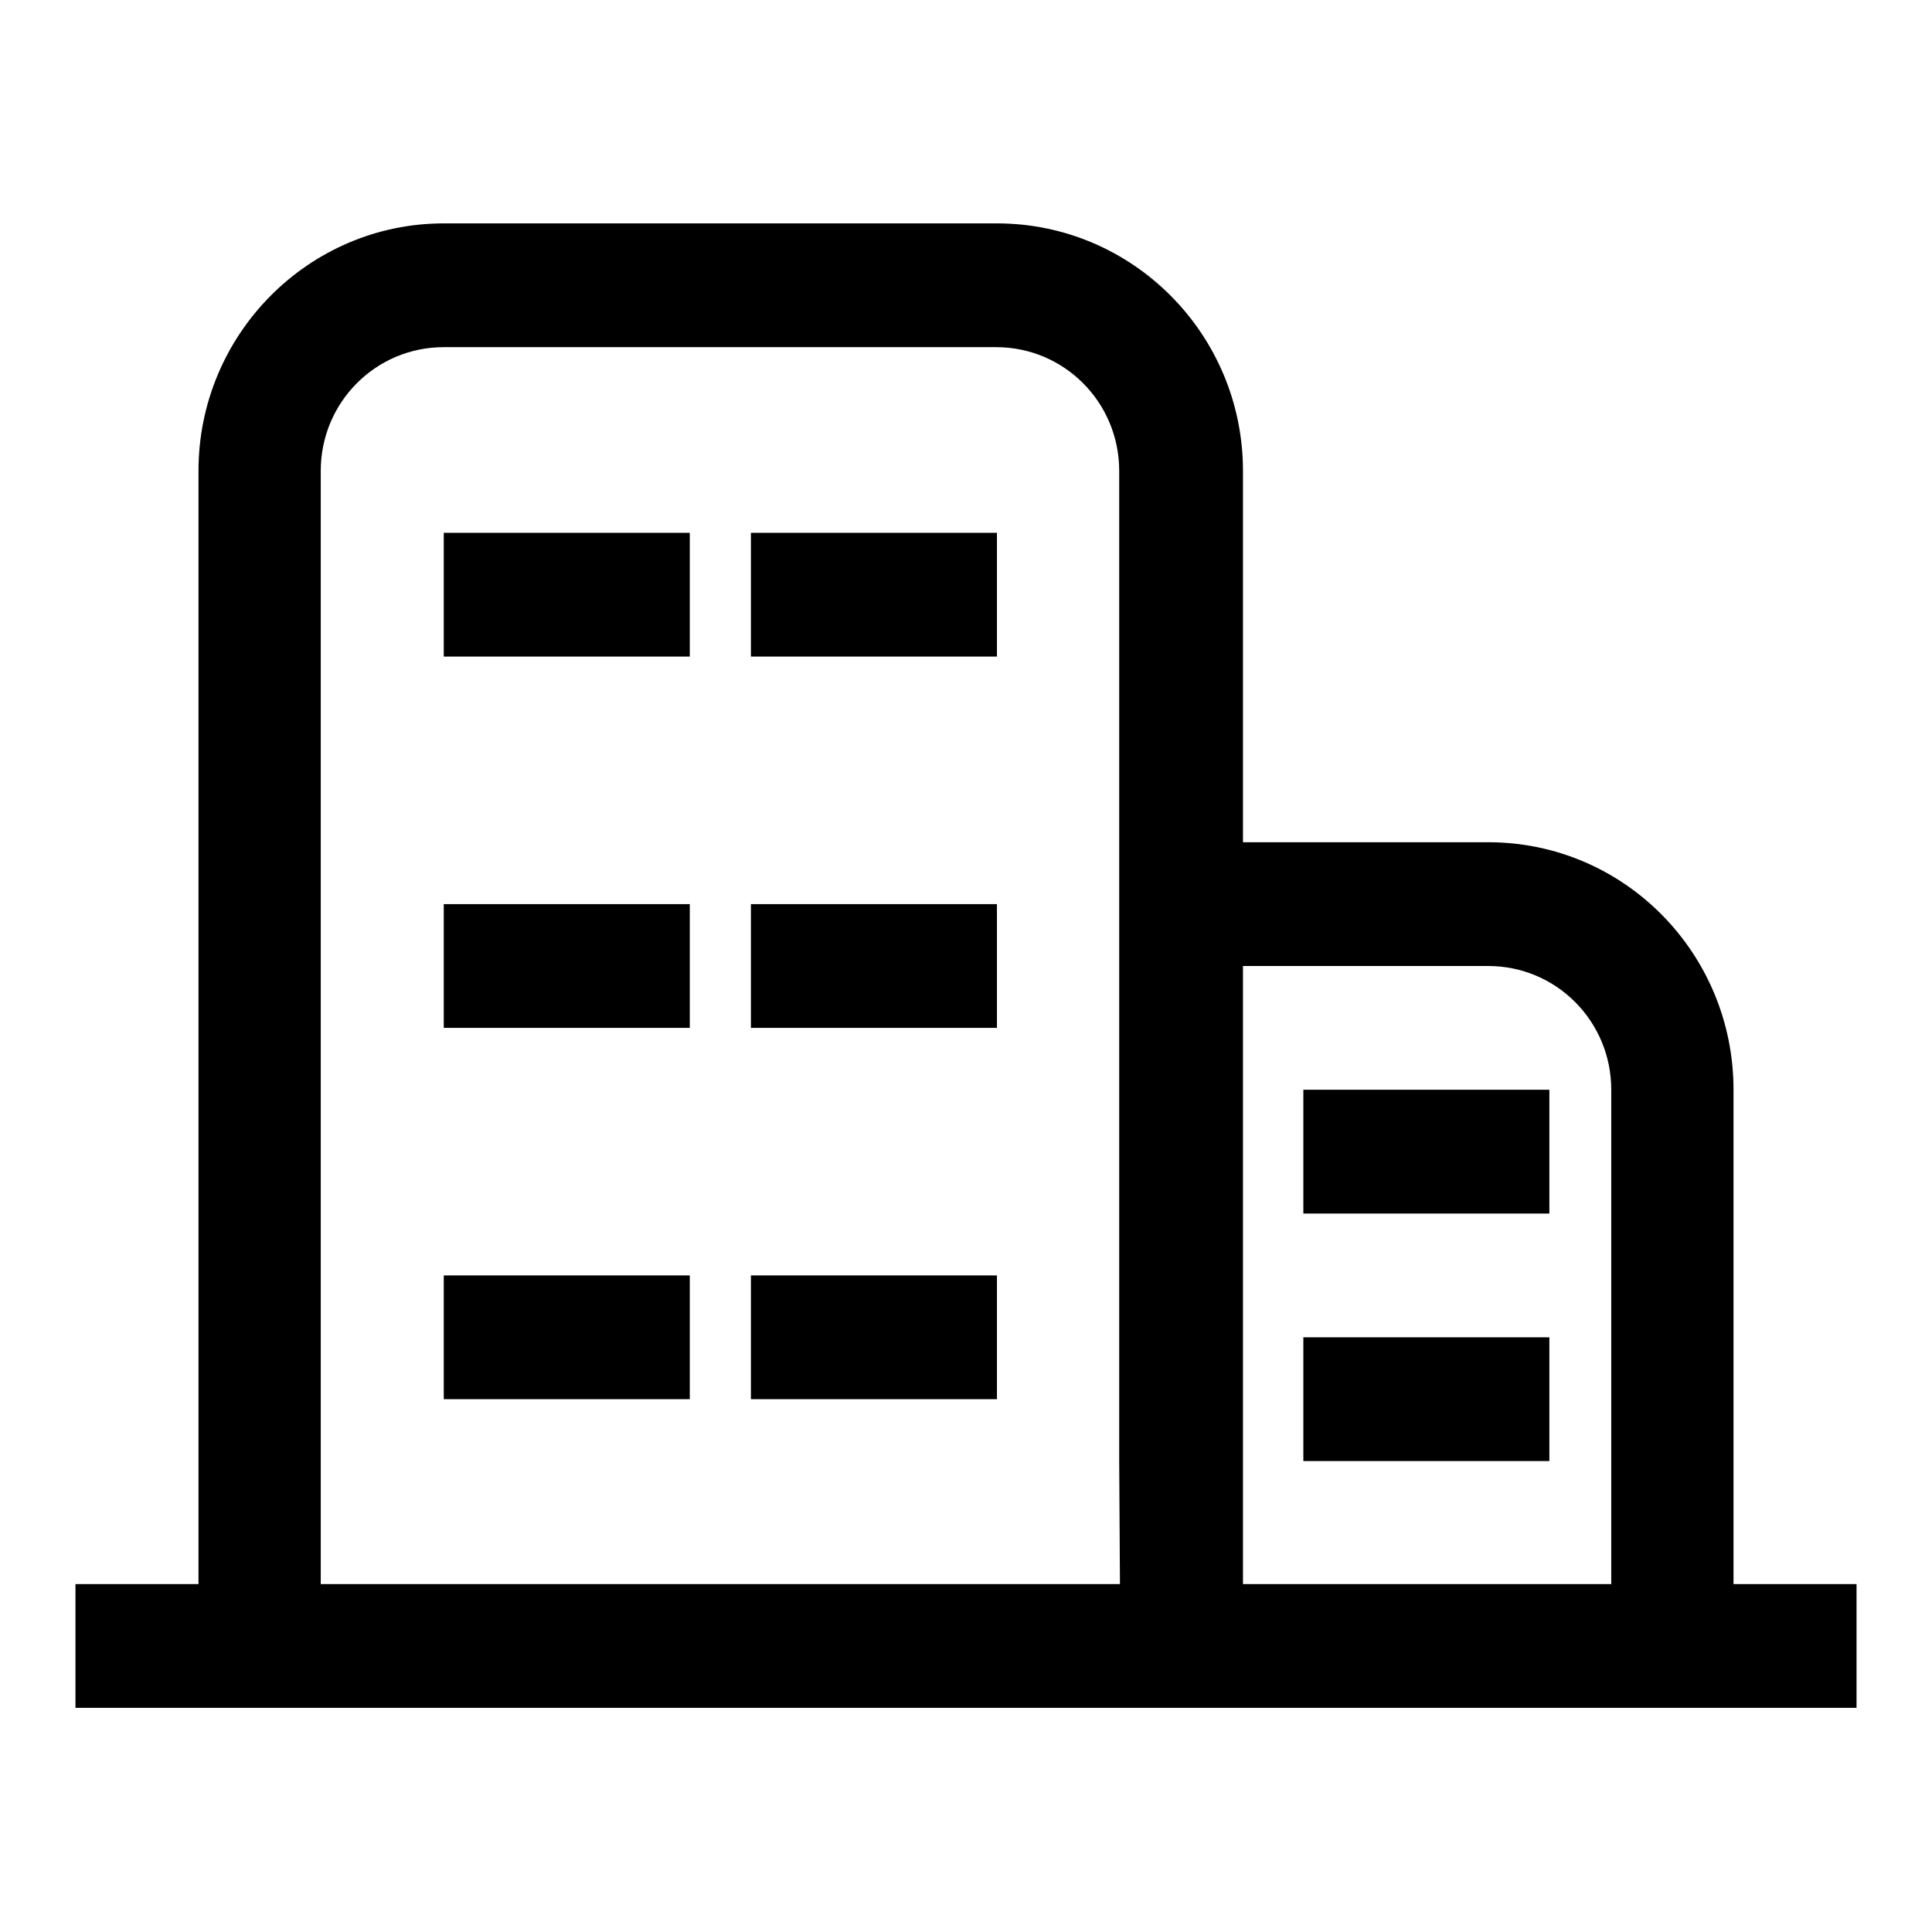 <?xml version="1.0" encoding="utf-8"?>
<!-- Svg Vector Icons : http://www.onlinewebfonts.com/icon -->
<!DOCTYPE svg PUBLIC "-//W3C//DTD SVG 1.1//EN" "http://www.w3.org/Graphics/SVG/1.1/DTD/svg11.dtd">
<svg version="1.1" xmlns="http://www.w3.org/2000/svg" xmlns:xlink="http://www.w3.org/1999/xlink" x="0px" y="0px" viewBox="0 0 256 256" enable-background="new 0 0 256 256" xml:space="preserve">
<g><g><path fill="#000000" d="M205.3,193.6h-32.6v-16.4h32.6V193.6L205.3,193.6z M172.7,144.4h32.6v16.4h-32.6V144.4L172.7,144.4z M229.7,226.3h-16.3h-81.3h0H58.8h0H10v-16.4h16.3v-16.4v-8.2V62.4c0-18.1,14.6-32.8,32.5-32.8h73.3c18,0,32.6,14.7,32.6,32.8v122.9l0,0v24.6h48.8v-65.5c0-9.1-7.3-16.4-16.3-16.4h-32.6v-16.4h32.6c18,0,32.5,14.7,32.5,32.8v65.5H246v16.4H229.7L229.7,226.3z M148.3,193.6v-8.2V62.4c0-9.1-7.3-16.4-16.3-16.4H58.8c-9,0-16.3,7.3-16.3,16.4v131.1l0,0v16.4h16.3H124h8.1h16.3L148.3,193.6L148.3,193.6z M99.5,185.4V169h32.6v16.4h-8.1H99.5L99.5,185.4z M99.5,119.8h32.6v16.4H99.5V119.8L99.5,119.8z M99.5,70.6h32.6V87H99.5V70.6L99.5,70.6z M58.8,169h32.6v16.4H58.8V169L58.8,169z M58.8,119.8h32.6v16.4H58.8V119.8L58.8,119.8z M58.8,70.6h32.6V87H58.8V70.6L58.8,70.6z"/></g></g>
</svg>